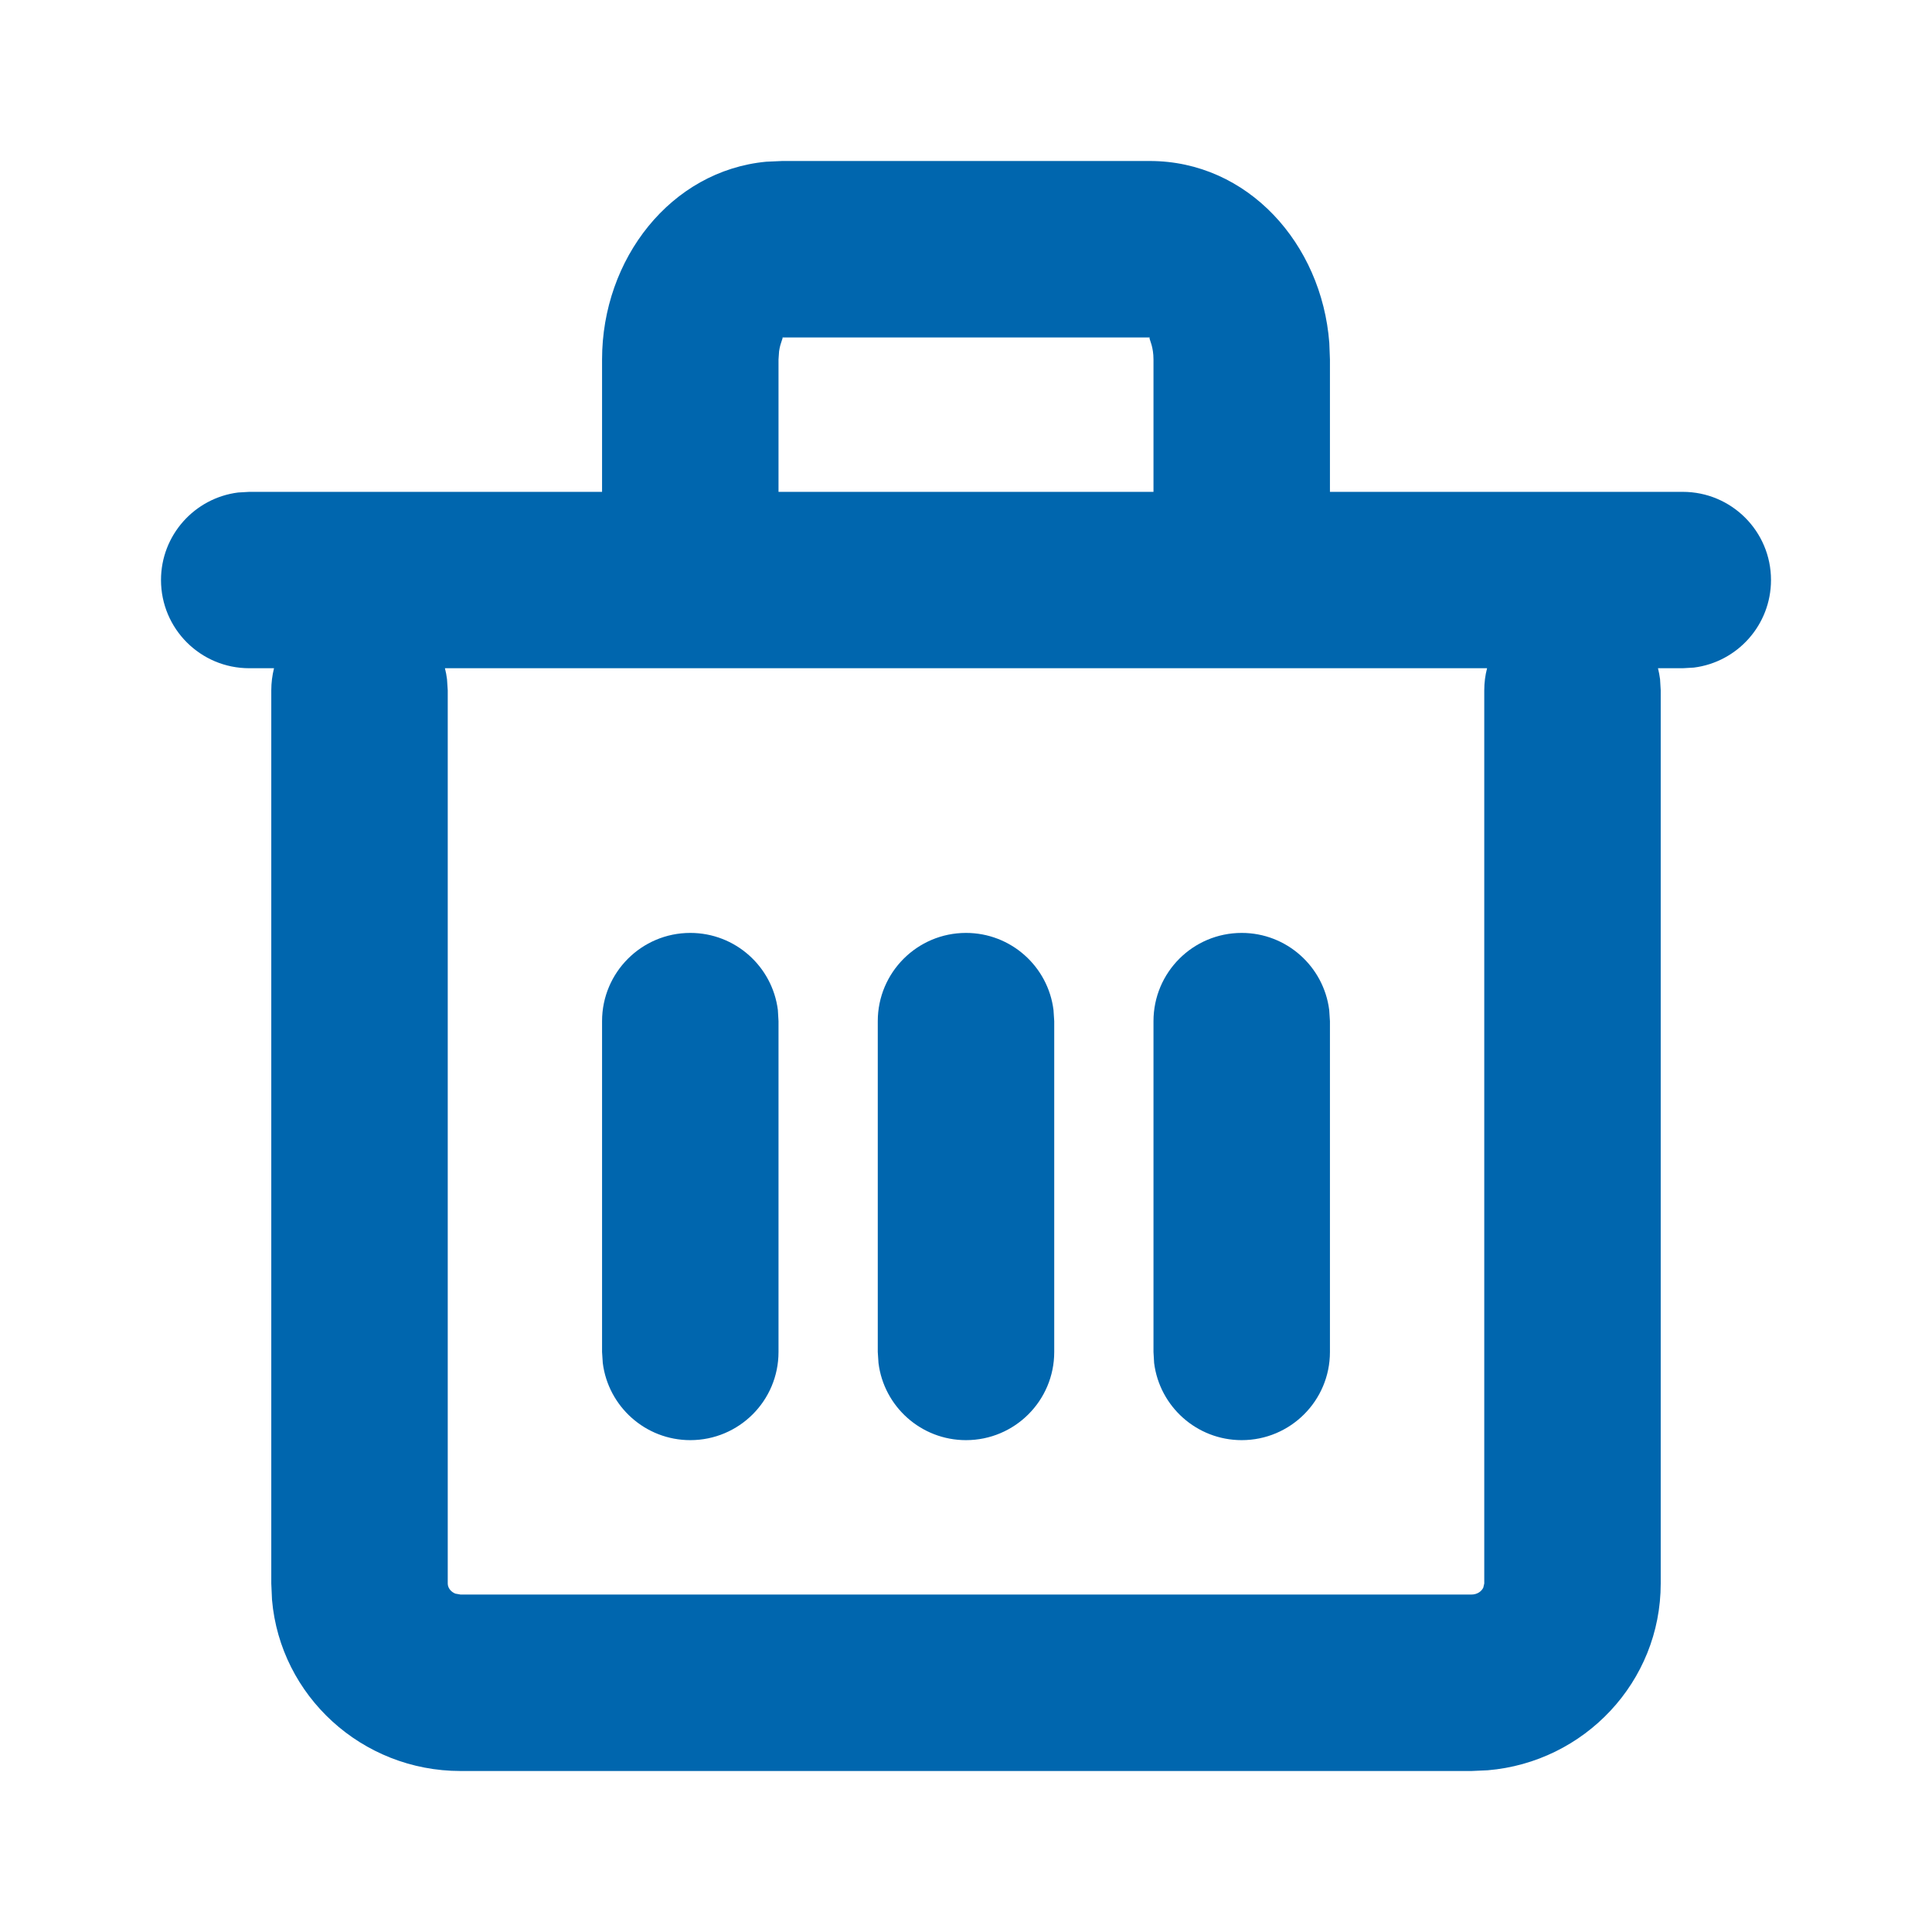 <?xml version="1.0" encoding="UTF-8"?>
<svg width="24px" height="24px" viewBox="0 0 24 24" version="1.1" xmlns="http://www.w3.org/2000/svg" xmlns:xlink="http://www.w3.org/1999/xlink">
    <title>brand/icon/24/basic/delete</title>
    <defs>
        <path d="M9.717,2 L14.283,2 C15.5,2 16.419,3.027 16.513,4.259 L16.521,4.466 L16.521,6.11 L20.904,6.11 C21.509,6.11 22,6.6 22,7.205 C22,7.764 21.582,8.225 21.042,8.293 L20.904,8.301 L20.596,8.301 C20.607,8.346 20.616,8.391 20.622,8.438 L20.63,8.575 L20.63,19.671 C20.63,20.894 19.681,21.89 18.481,21.991 L18.279,22 L5.721,22 C4.496,22 3.482,21.068 3.379,19.873 L3.37,19.671 L3.37,8.575 C3.37,8.481 3.382,8.389 3.404,8.301 L3.096,8.301 C2.491,8.301 2,7.811 2,7.205 C2,6.647 2.418,6.186 2.958,6.118 L3.096,6.11 L7.479,6.11 L7.479,4.466 C7.479,3.214 8.335,2.121 9.517,2.009 L9.717,2 L14.283,2 L9.717,2 Z M18.473,8.301 L5.527,8.301 C5.539,8.346 5.547,8.391 5.553,8.438 L5.562,8.575 L5.562,19.671 C5.562,19.724 5.6,19.775 5.658,19.797 L5.721,19.808 L18.279,19.808 C18.348,19.808 18.403,19.771 18.426,19.722 L18.438,19.671 L18.438,8.575 C18.438,8.481 18.45,8.389 18.473,8.301 Z M12,11.589 C12.559,11.589 13.02,12.007 13.087,12.547 L13.096,12.685 L13.096,16.795 C13.096,17.4 12.605,17.89 12,17.89 C11.441,17.89 10.98,17.472 10.913,16.932 L10.904,16.795 L10.904,12.685 C10.904,12.08 11.395,11.589 12,11.589 Z M8.575,11.589 C9.134,11.589 9.595,12.007 9.663,12.547 L9.671,12.685 L9.671,16.795 C9.671,17.4 9.181,17.89 8.575,17.89 C8.017,17.89 7.556,17.472 7.488,16.932 L7.479,16.795 L7.479,12.685 C7.479,12.08 7.97,11.589 8.575,11.589 Z M15.425,11.589 C15.983,11.589 16.444,12.007 16.512,12.547 L16.521,12.685 L16.521,16.795 C16.521,17.4 16.03,17.89 15.425,17.89 C14.866,17.89 14.405,17.472 14.337,16.932 L14.329,16.795 L14.329,12.685 C14.329,12.08 14.819,11.589 15.425,11.589 Z M14.283,4.192 L9.717,4.192 C9.736,4.192 9.695,4.245 9.678,4.364 L9.671,4.466 L9.671,6.11 L14.329,6.11 L14.329,4.466 C14.329,4.313 14.284,4.229 14.279,4.202 L14.283,4.192 Z" id="path-1"></path>
    </defs>
    <g id="brand/icon/24/basic/delete" stroke="none" stroke-width="1" fill="none" fill-rule="evenodd">
        <mask id="mask-2" fill="white">
            <use xlink:href="#path-1"></use>
        </mask>
        <use id="Mask" fill="#0066AE" xlink:href="#path-1"></use>
    </g>
</svg>